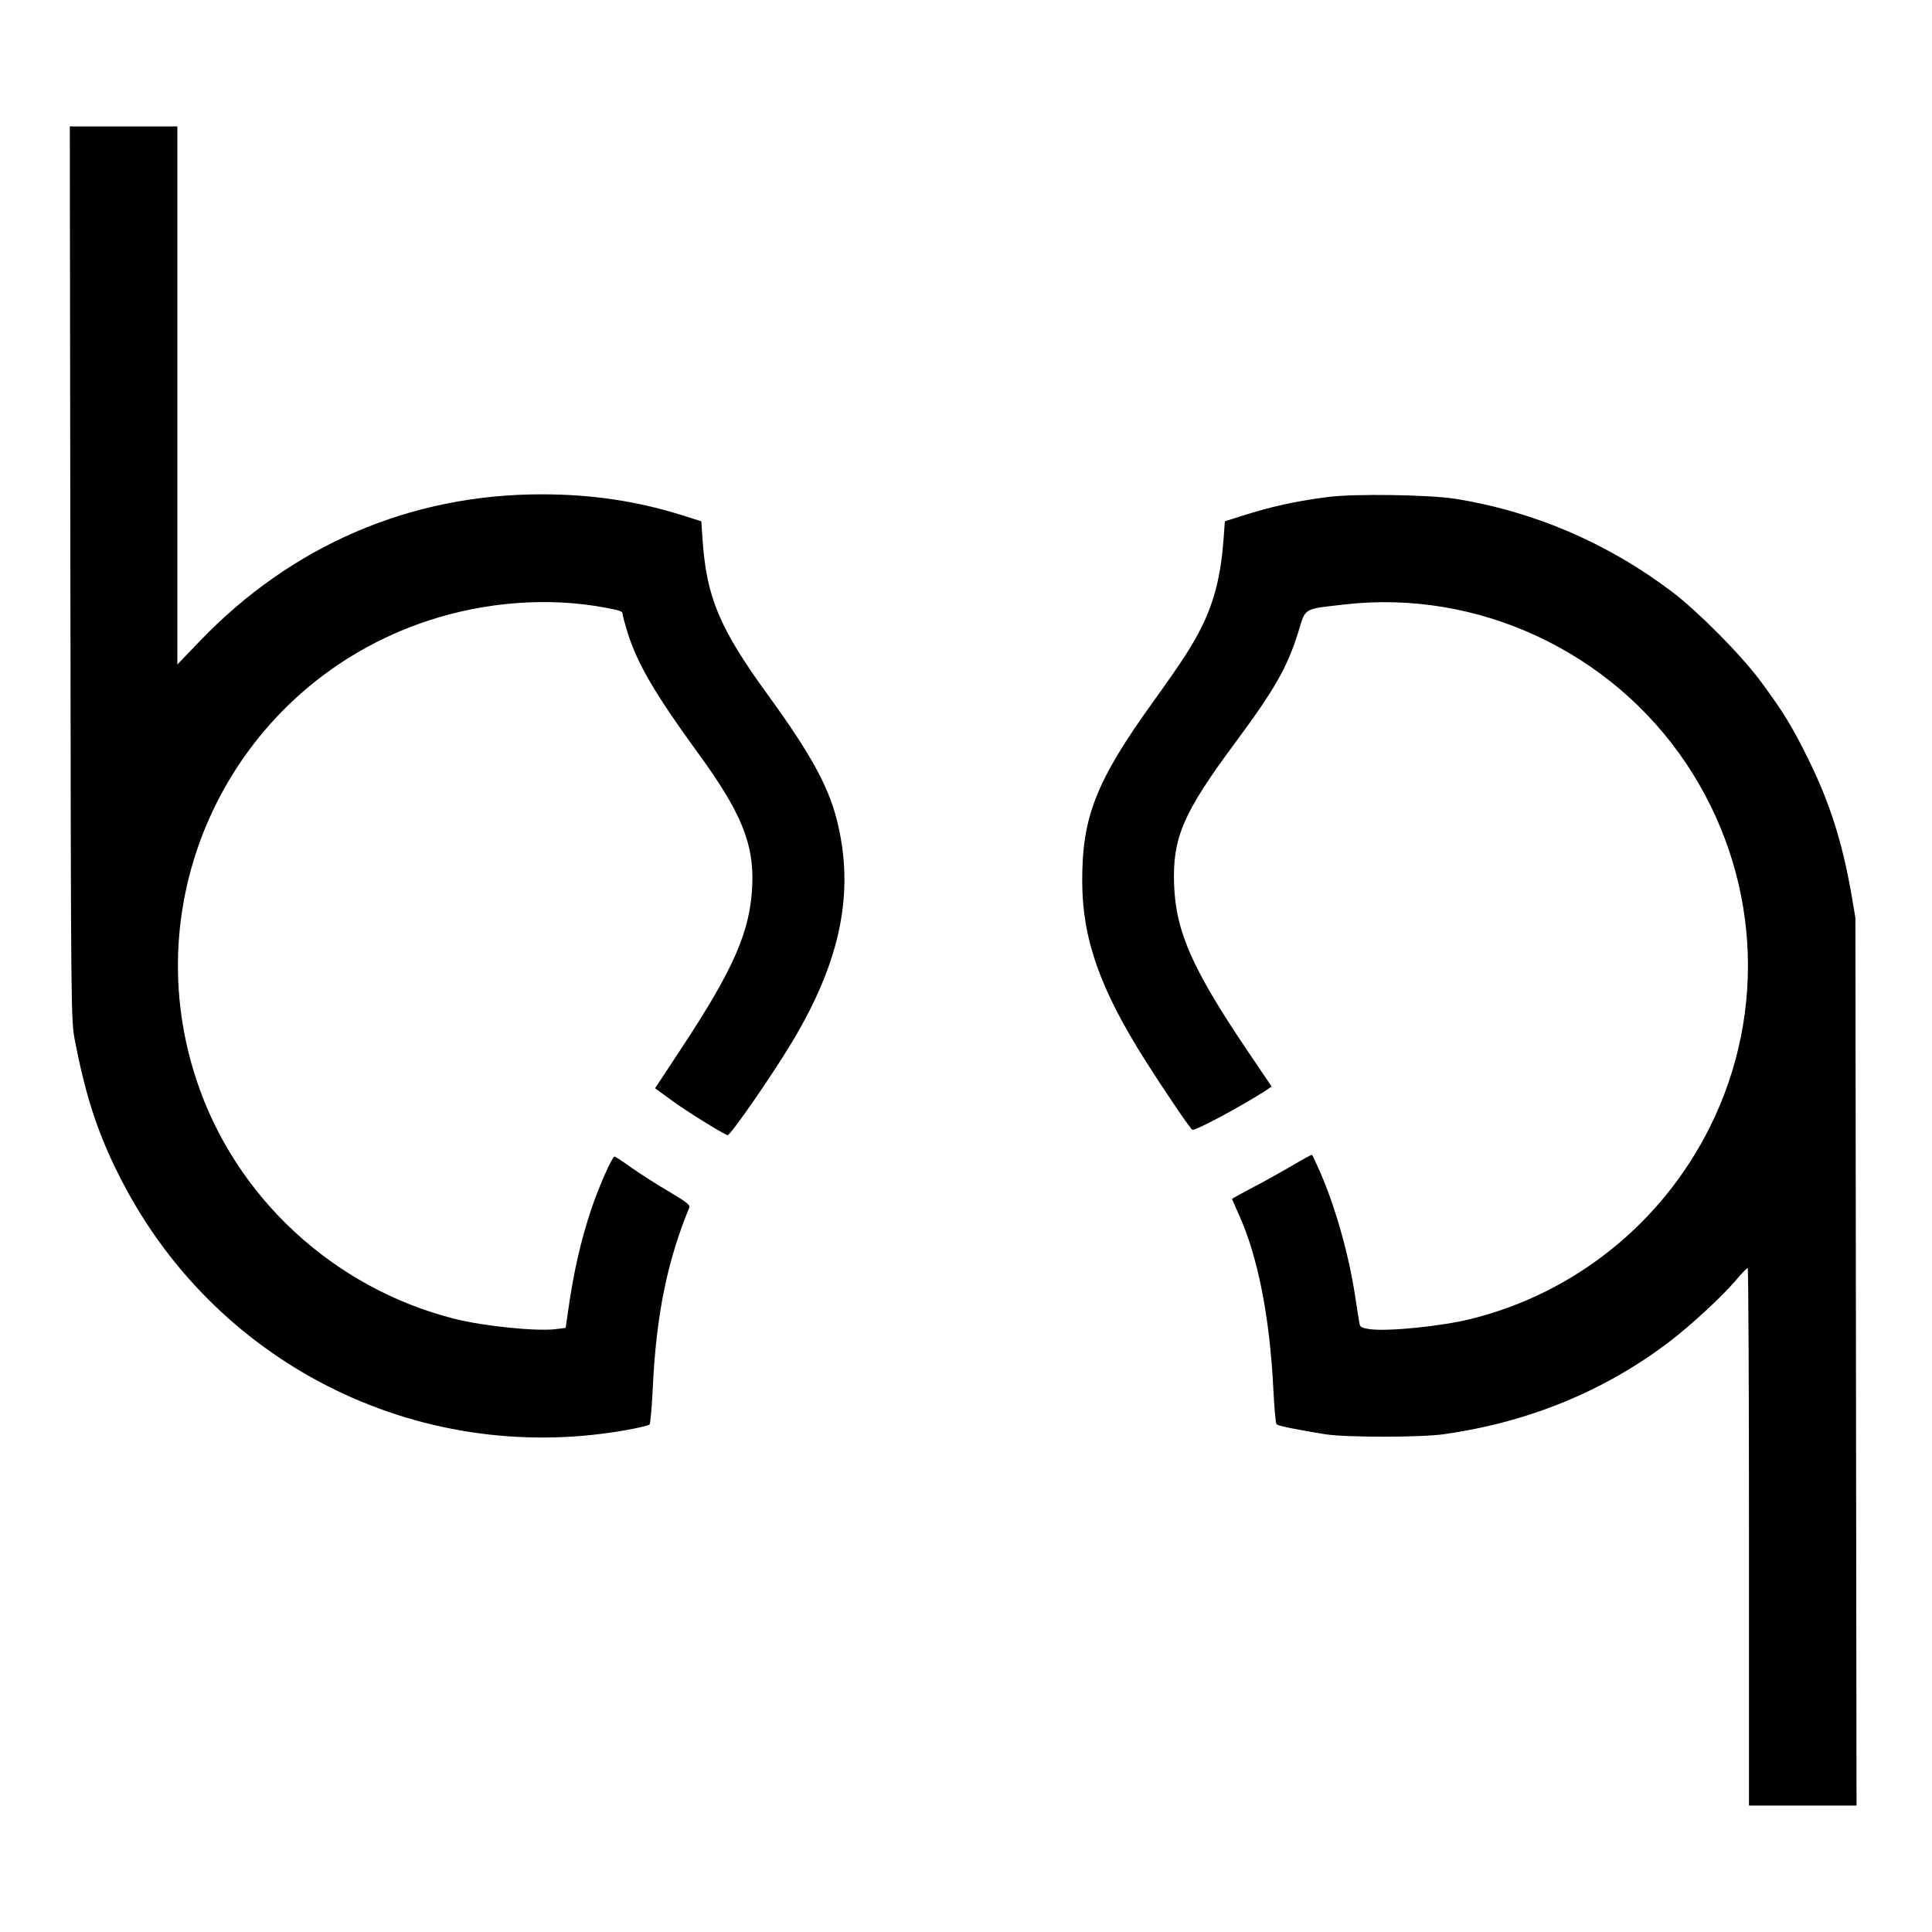 <svg xmlns="http://www.w3.org/2000/svg" width="1024" height="1024" viewBox="0 0 1024 1024"><path fill="#000" d="M94 209.6v142.6l11.7-12.2c48.8-50.9 111.7-78 181.3-78 26.5 0 50.3 3.5 74.6 11.1l10.1 3.2.7 10.1c2.1 30.3 9.1 46.9 34.8 82.2 22.1 30.5 31.5 47.4 36.2 65.4 9.8 38.2 2.5 74.9-23.7 118.5-10.5 17.5-32.8 49.7-34.1 49.2-3.4-1.3-23.1-13.6-30.2-18.9l-8.2-6 14.3-21.7c27.6-41.9 36.1-61.6 37.2-85.6 1-22.4-5.8-39-29.2-71-22.3-30.7-31.7-46.7-36.9-63.3-1.4-4.6-2.6-8.9-2.6-9.7 0-1.5-1-1.9-9-3.4-30.3-5.7-63.7-3.2-94.5 7C125.6 362.6 70.8 471.1 104 572c20.4 62.3 72.6 110.7 136.9 127 15.4 3.9 43.3 6.7 53.4 5.5l5.5-.7 1.2-8.2c2.9-20.9 6.8-38.1 12.5-55 3.8-11.4 11-27.6 12.2-27.6.4 0 4.6 2.7 9.3 6.1 4.7 3.3 13.6 9 19.8 12.6 8.6 5.1 11.1 7 10.6 8.2-11.7 28.3-17.6 57.1-19.4 95.5-.5 10.4-1.3 19.2-1.7 19.6s-4.6 1.5-9.3 2.4c-109.5 20.9-218.8-32-270.1-130.9-12.5-23.9-19.3-44.4-25.2-75-2.1-11-2.1-12-2.4-247.8L37 67h57zm677.5 54.8c41.7 6.7 80.9 23.6 114.9 49.4 13.8 10.5 36.3 33.2 46.7 47.2 12.1 16.3 17 24.4 25.4 41.5 11.3 22.9 17.9 43.7 22.8 71.5l2.1 12.5.3 235.2.3 235.3h-57V814.5c0-78.4-.3-142.5-.7-142.4-.5 0-3.5 3.2-6.8 7.1-7 8.2-23.5 23.4-34.5 31.8-34.5 26.3-75 42.9-120 49.2-12.2 1.7-51.7 1.7-62.5 0-14.3-2.3-25-4.4-25.9-5.3-.5-.4-1.2-8.8-1.7-18.6-1.9-38.3-8.2-70.5-18.4-92.8-1.9-4.3-3.5-7.9-3.5-8 0-.2 5.2-3.1 11.5-6.4 6.4-3.3 15.8-8.6 21.1-11.7 5.2-3.1 9.6-5.5 9.8-5.3.3.2 2.2 4.4 4.4 9.4 8.1 18.5 15.4 44.5 18.6 66.5 1 6.3 1.9 12.5 2.2 13.7.3 1.7 1.4 2.2 5.5 2.8 9.7 1.3 38.6-1.6 54.2-5.6C835.1 685.1 881 648 906.2 597.5c30.9-61.9 26.2-134.9-12.4-192.7-39.8-59.6-110.7-92.6-181.3-84.4-22 2.5-20.4 1.6-24.3 14.3-5.8 18.9-12.7 30.9-33.7 59.2-27.5 37.1-33.1 50.2-32.2 75.1s9.8 44.9 39.4 88.7l12.3 18.2-4.2 2.8c-13.6 8.6-36.3 20.7-37.8 20.1-1-.3-14.5-20.2-24.7-36.3-24.2-38.1-33.7-64.9-33.7-95.5-.1-34.1 7.4-53.1 37.7-95.2 15.5-21.6 20.6-29.5 25.6-39.5 6.8-13.8 10.2-27.5 11.6-46.4l.7-9.6 8.2-2.6c16.6-5.3 28.9-8 46.6-10.3 14.1-1.8 53.8-1.2 67.5 1"/></svg>
